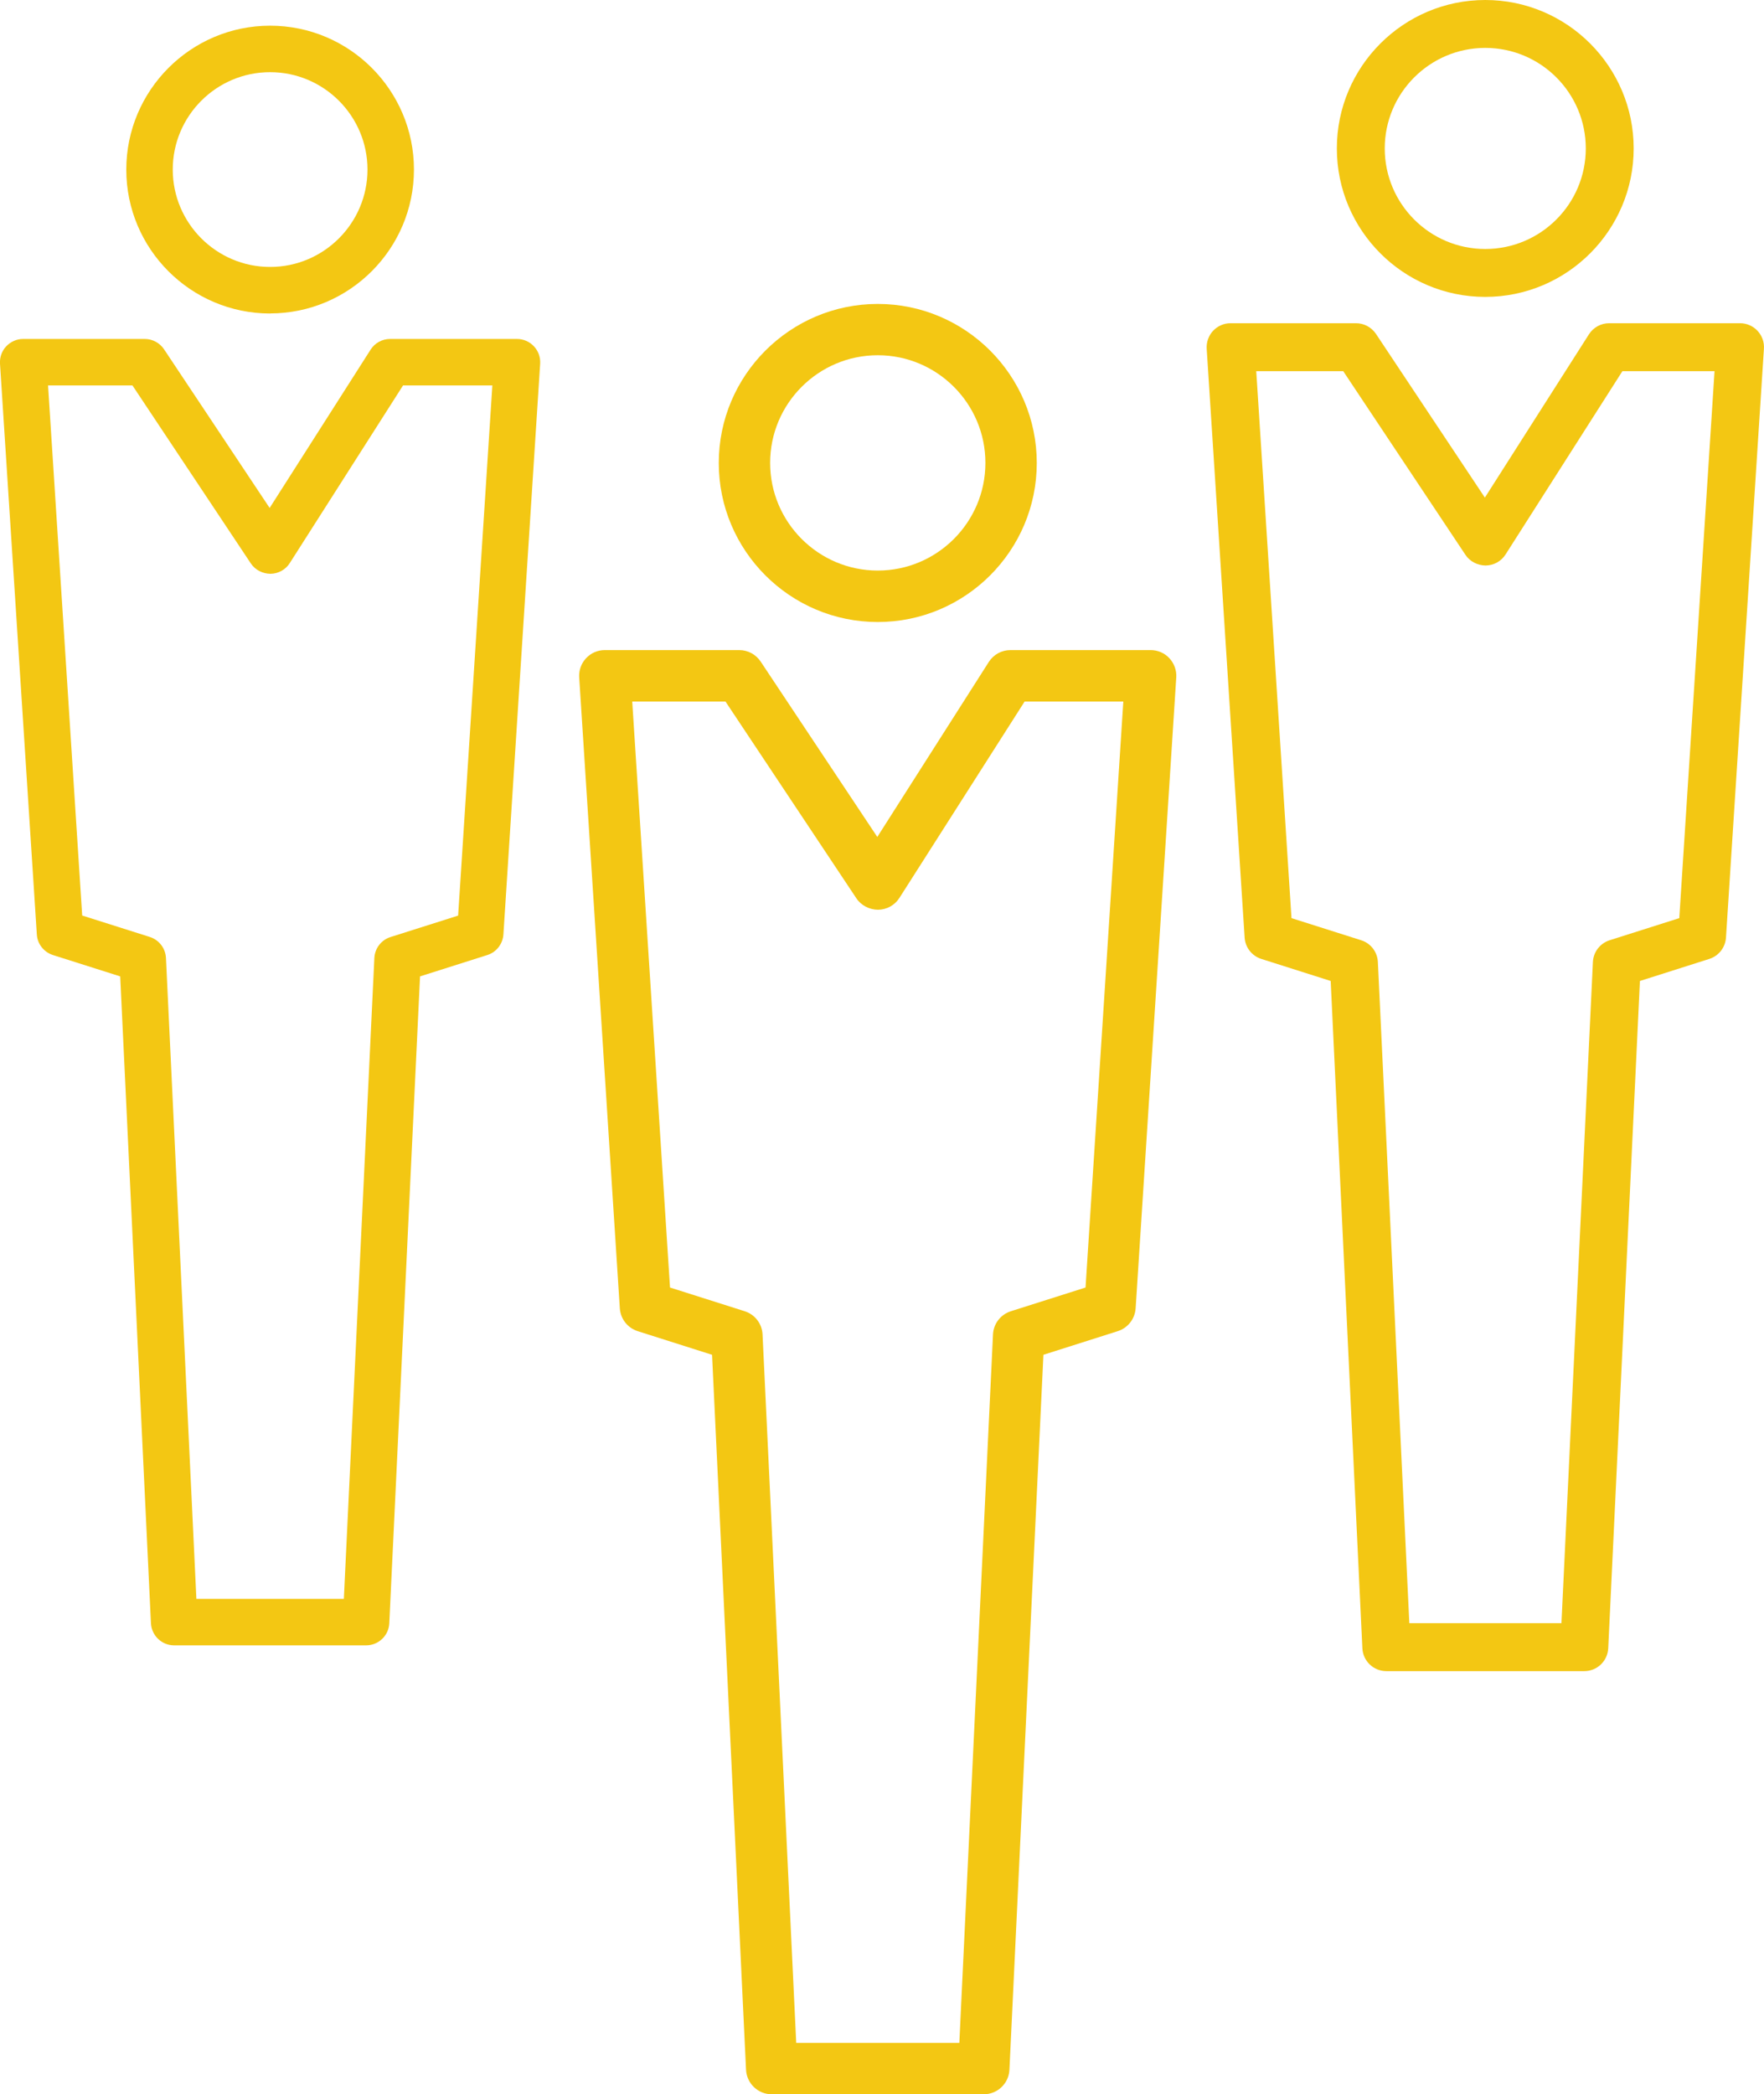 <?xml version="1.0" encoding="UTF-8"?>
<svg id="_レイヤー_1" data-name="レイヤー 1" xmlns="http://www.w3.org/2000/svg" width="223.21" height="264.94" viewBox="0 0 223.21 264.94">
  <defs>
    <style>
      .cls-1 {
        fill: #f3c713;
      }
    </style>
  </defs>
  <g>
    <path class="cls-1" d="m34.18,39.66c-10.04,0-18.2-8.17-18.2-18.2S24.14,3.25,34.18,3.25s18.2,8.17,18.2,18.2-8.17,18.2-18.2,18.2Zm0-30.53c-6.8,0-12.32,5.53-12.32,12.32s5.53,12.32,12.32,12.32,12.32-5.53,12.32-12.32-5.53-12.32-12.32-12.32Z"/>
    <path class="cls-1" d="m46.32,208.15h-24.28c-1.57,0-2.86-1.23-2.94-2.8l-3.89-81.83-8.51-2.7c-1.15-.37-1.97-1.4-2.04-2.61L0,46.01c-.05-.81.23-1.61.79-2.2.56-.59,1.33-.93,2.14-.93h15.38c.98,0,1.9.49,2.45,1.31l13.36,20.07,12.77-20.02c.54-.85,1.47-1.36,2.48-1.36h16.05c.81,0,1.59.34,2.14.93.56.59.84,1.39.79,2.2l-4.65,72.2c-.08,1.21-.89,2.25-2.04,2.61l-8.51,2.7-3.89,81.83c-.07,1.57-1.37,2.8-2.94,2.8Zm-21.48-5.88h18.67l3.86-81.07c.06-1.23.87-2.29,2.05-2.66l8.55-2.71.68-10.51,2.46-38.13,1.19-18.43h-11.3l-14.33,22.47c-.53.84-1.46,1.35-2.45,1.36-.97-.01-1.93-.48-2.48-1.31l-14.98-22.52H6.08l4.32,67.06,8.55,2.71c1.17.37,1.99,1.43,2.05,2.66l3.85,81.07Z"/>
  </g>
  <g>
    <path class="cls-1" d="m187.94,37.56c-10.36,0-18.78-8.43-18.78-18.78S177.58,0,187.94,0s18.78,8.43,18.78,18.78-8.43,18.78-18.78,18.78Zm0-31.5c-7.01,0-12.72,5.7-12.72,12.72s5.7,12.72,12.72,12.72,12.72-5.7,12.72-12.72-5.7-12.72-12.72-12.72Z"/>
    <path class="cls-1" d="m200.47,211.41h-25.05c-1.62,0-2.95-1.27-3.03-2.89l-4.01-84.42-8.78-2.79c-1.19-.38-2.03-1.45-2.11-2.7l-4.8-74.49c-.05-.84.24-1.66.81-2.27.57-.61,1.37-.96,2.21-.96h15.87c1.02,0,1.96.51,2.53,1.35l13.78,20.71,13.17-20.66c.56-.87,1.52-1.4,2.56-1.4h16.56c.84,0,1.64.35,2.21.96.57.61.87,1.43.81,2.27l-4.8,74.49c-.08,1.25-.92,2.32-2.11,2.7l-8.78,2.79-4.01,84.42c-.08,1.62-1.41,2.89-3.03,2.89Zm-22.16-6.07h19.27l3.98-83.64c.06-1.27.9-2.36,2.11-2.75l8.82-2.8,4.46-69.19h-11.66l-14.78,23.18c-.55.87-1.5,1.39-2.53,1.4-1-.01-1.99-.5-2.55-1.35l-15.46-23.23h-11.01l4.46,69.19,8.82,2.8c1.21.38,2.05,1.48,2.11,2.75l3.98,83.64Z"/>
  </g>
  <g>
    <path class="cls-1" d="m111.07,78.69c-11.1,0-20.12-9.03-20.12-20.12s9.03-20.12,20.12-20.12,20.12,9.03,20.12,20.12-9.03,20.12-20.12,20.12Zm0-33.75c-7.51,0-13.62,6.11-13.62,13.62s6.11,13.62,13.62,13.62,13.62-6.11,13.62-13.62-6.11-13.62-13.62-13.62Z"/>
    <path class="cls-1" d="m124.49,264.94h-26.84c-1.73,0-3.16-1.36-3.25-3.1l-4.3-90.45-9.41-2.99c-1.28-.41-2.17-1.55-2.26-2.89l-5.14-79.81c-.06-.9.26-1.78.87-2.43.61-.66,1.47-1.03,2.37-1.03h17.01c1.09,0,2.1.54,2.71,1.45l14.76,22.19,14.11-22.14c.6-.94,1.63-1.5,2.74-1.5h17.74c.9,0,1.76.37,2.37,1.03.61.66.93,1.54.87,2.43l-5.14,79.81c-.09,1.34-.98,2.48-2.26,2.89l-9.41,2.99-4.3,90.45c-.08,1.73-1.51,3.1-3.25,3.1Zm-23.74-6.5h20.64l4.26-89.62c.06-1.36.97-2.53,2.26-2.94l9.45-3,4.78-74.13h-12.49l-15.84,24.84c-.59.93-1.61,1.49-2.71,1.5-1.07-.01-2.13-.53-2.74-1.45l-16.56-24.89h-11.8l4.78,74.13,9.45,3c1.3.41,2.2,1.59,2.26,2.94l4.26,89.62Z"/>
  </g>
</svg>
